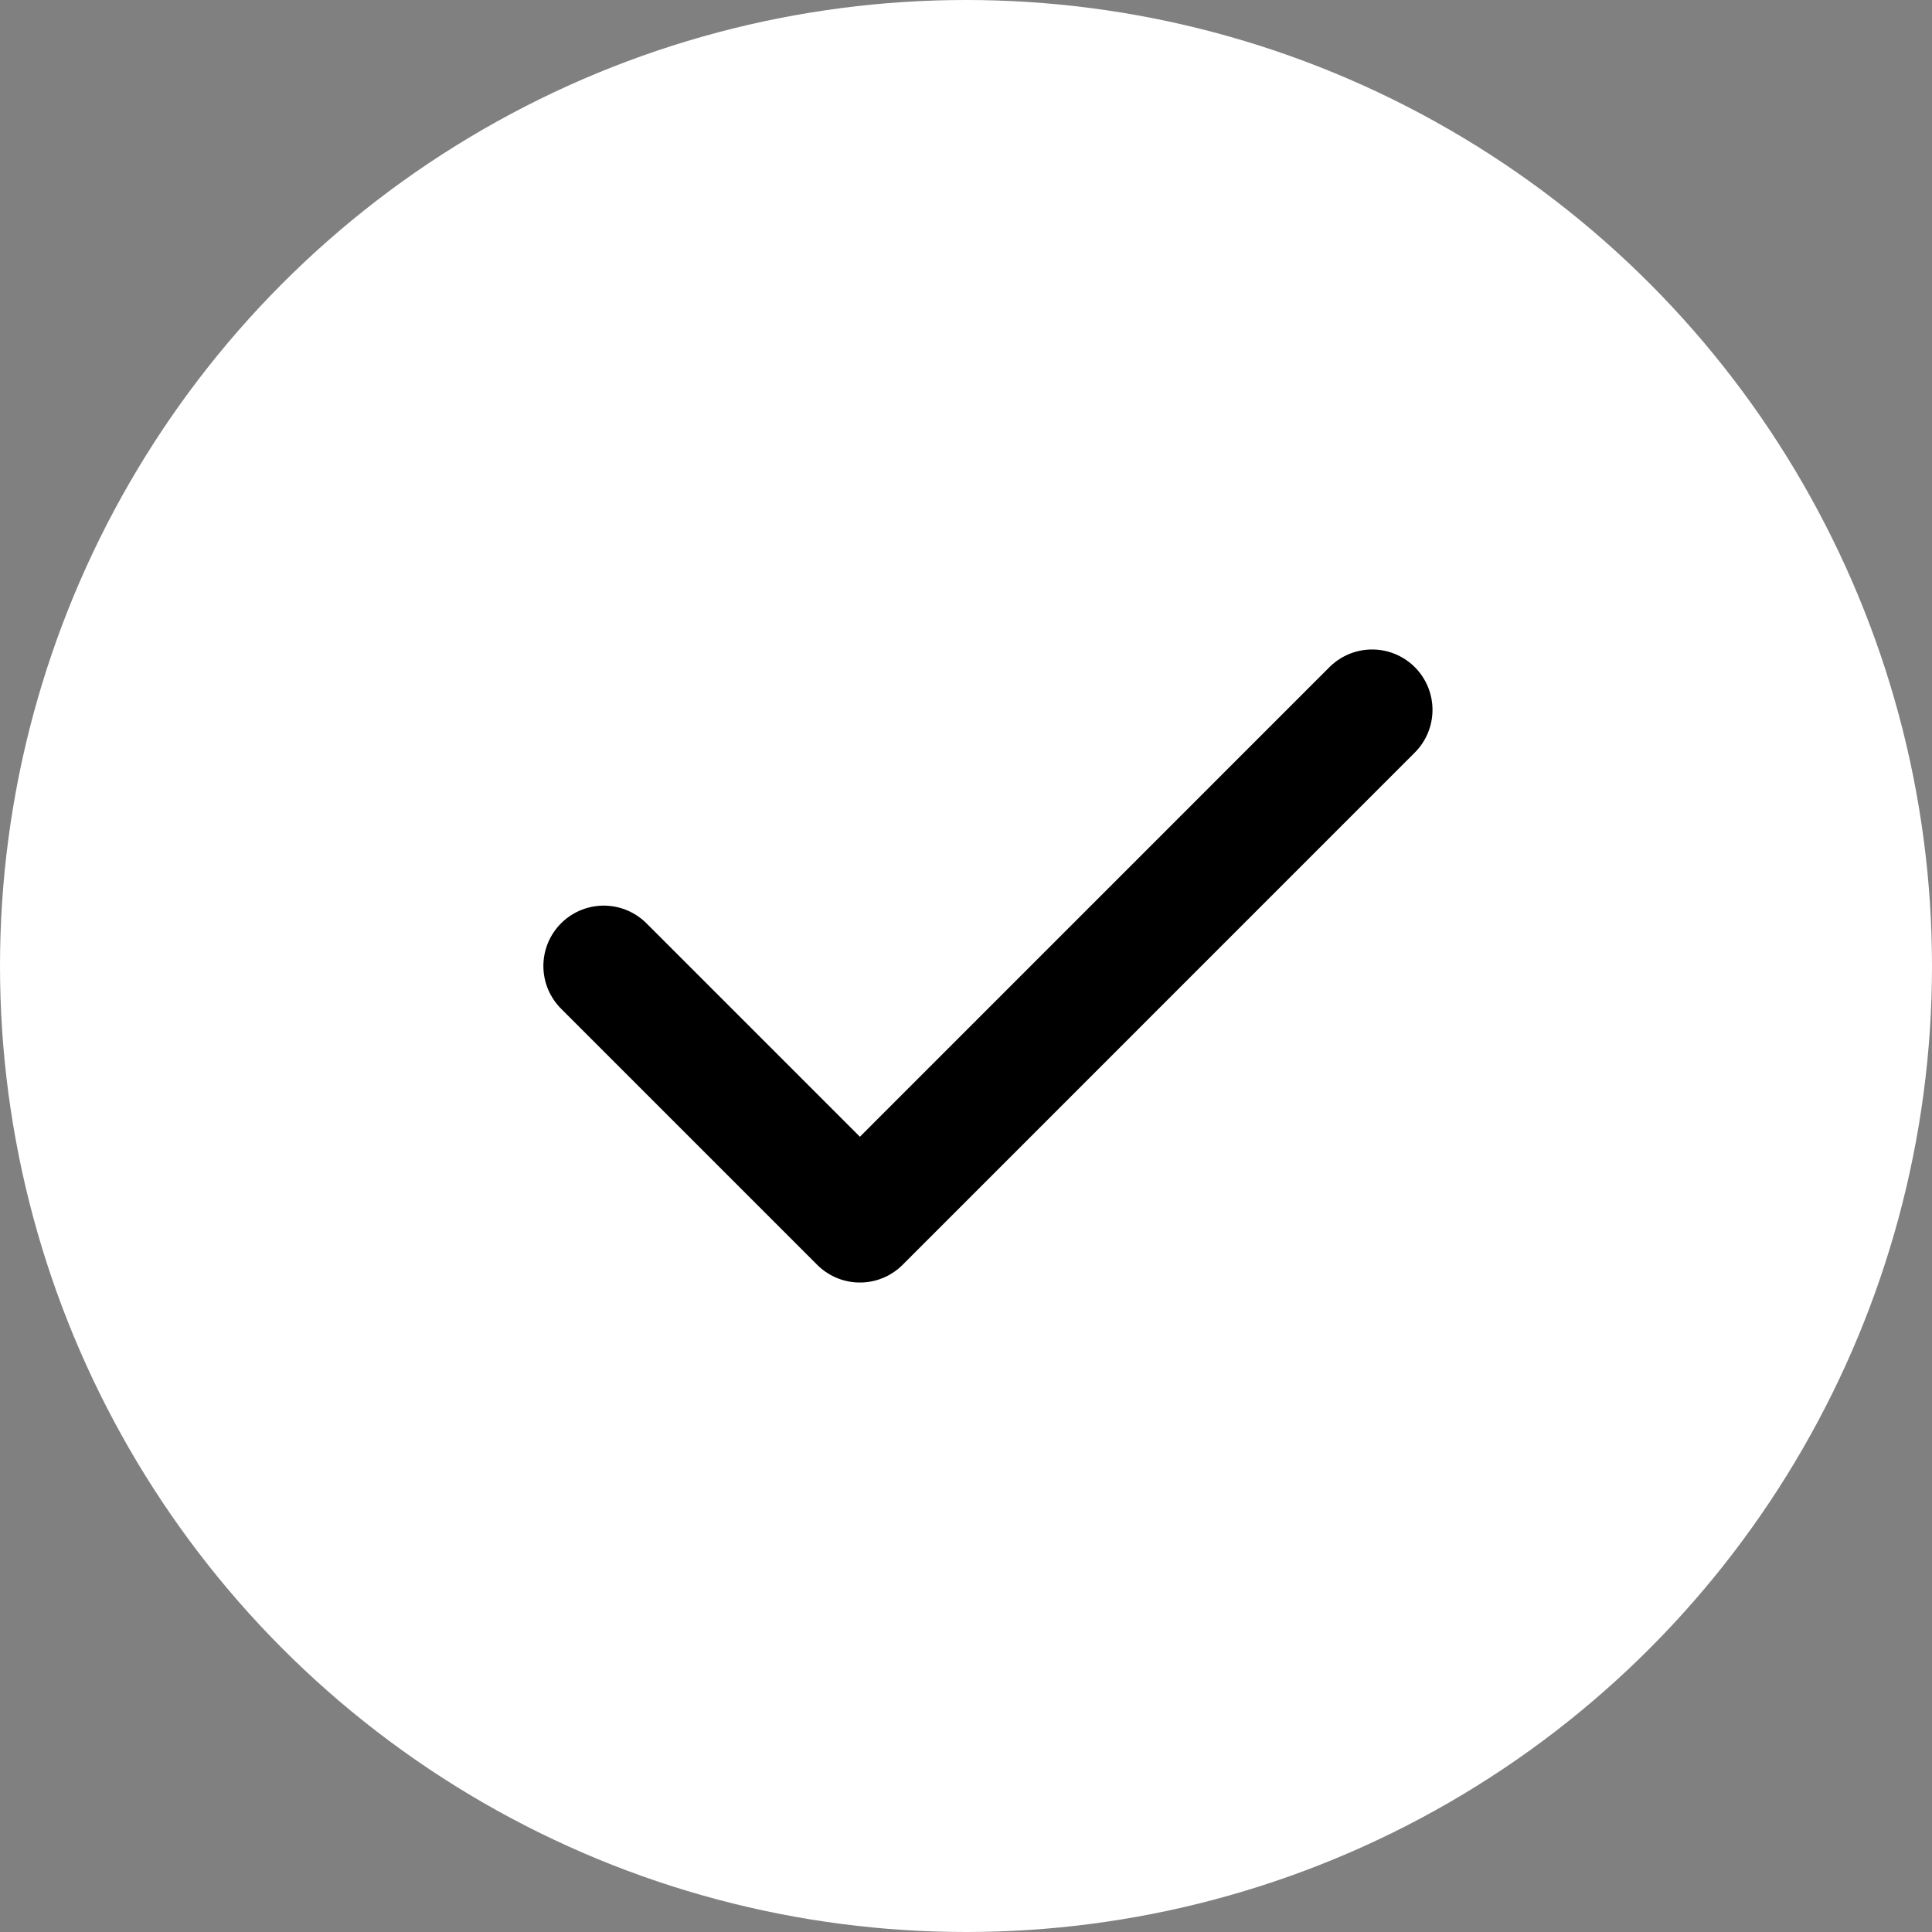 <svg width="24" height="24" viewBox="0 0 24 24" fill="none" xmlns="http://www.w3.org/2000/svg">
  <rect x="0" y="0" width="24" height="24" fill="#808080" stroke="none"/>
  <circle cx="12" cy="12" r="12" fill="white"/>
  <path d="M7.5 12L10.682 15.182L17.045 8.818" stroke="black" stroke-width="1.5" stroke-linecap="round" stroke-linejoin="round"/>
</svg>

